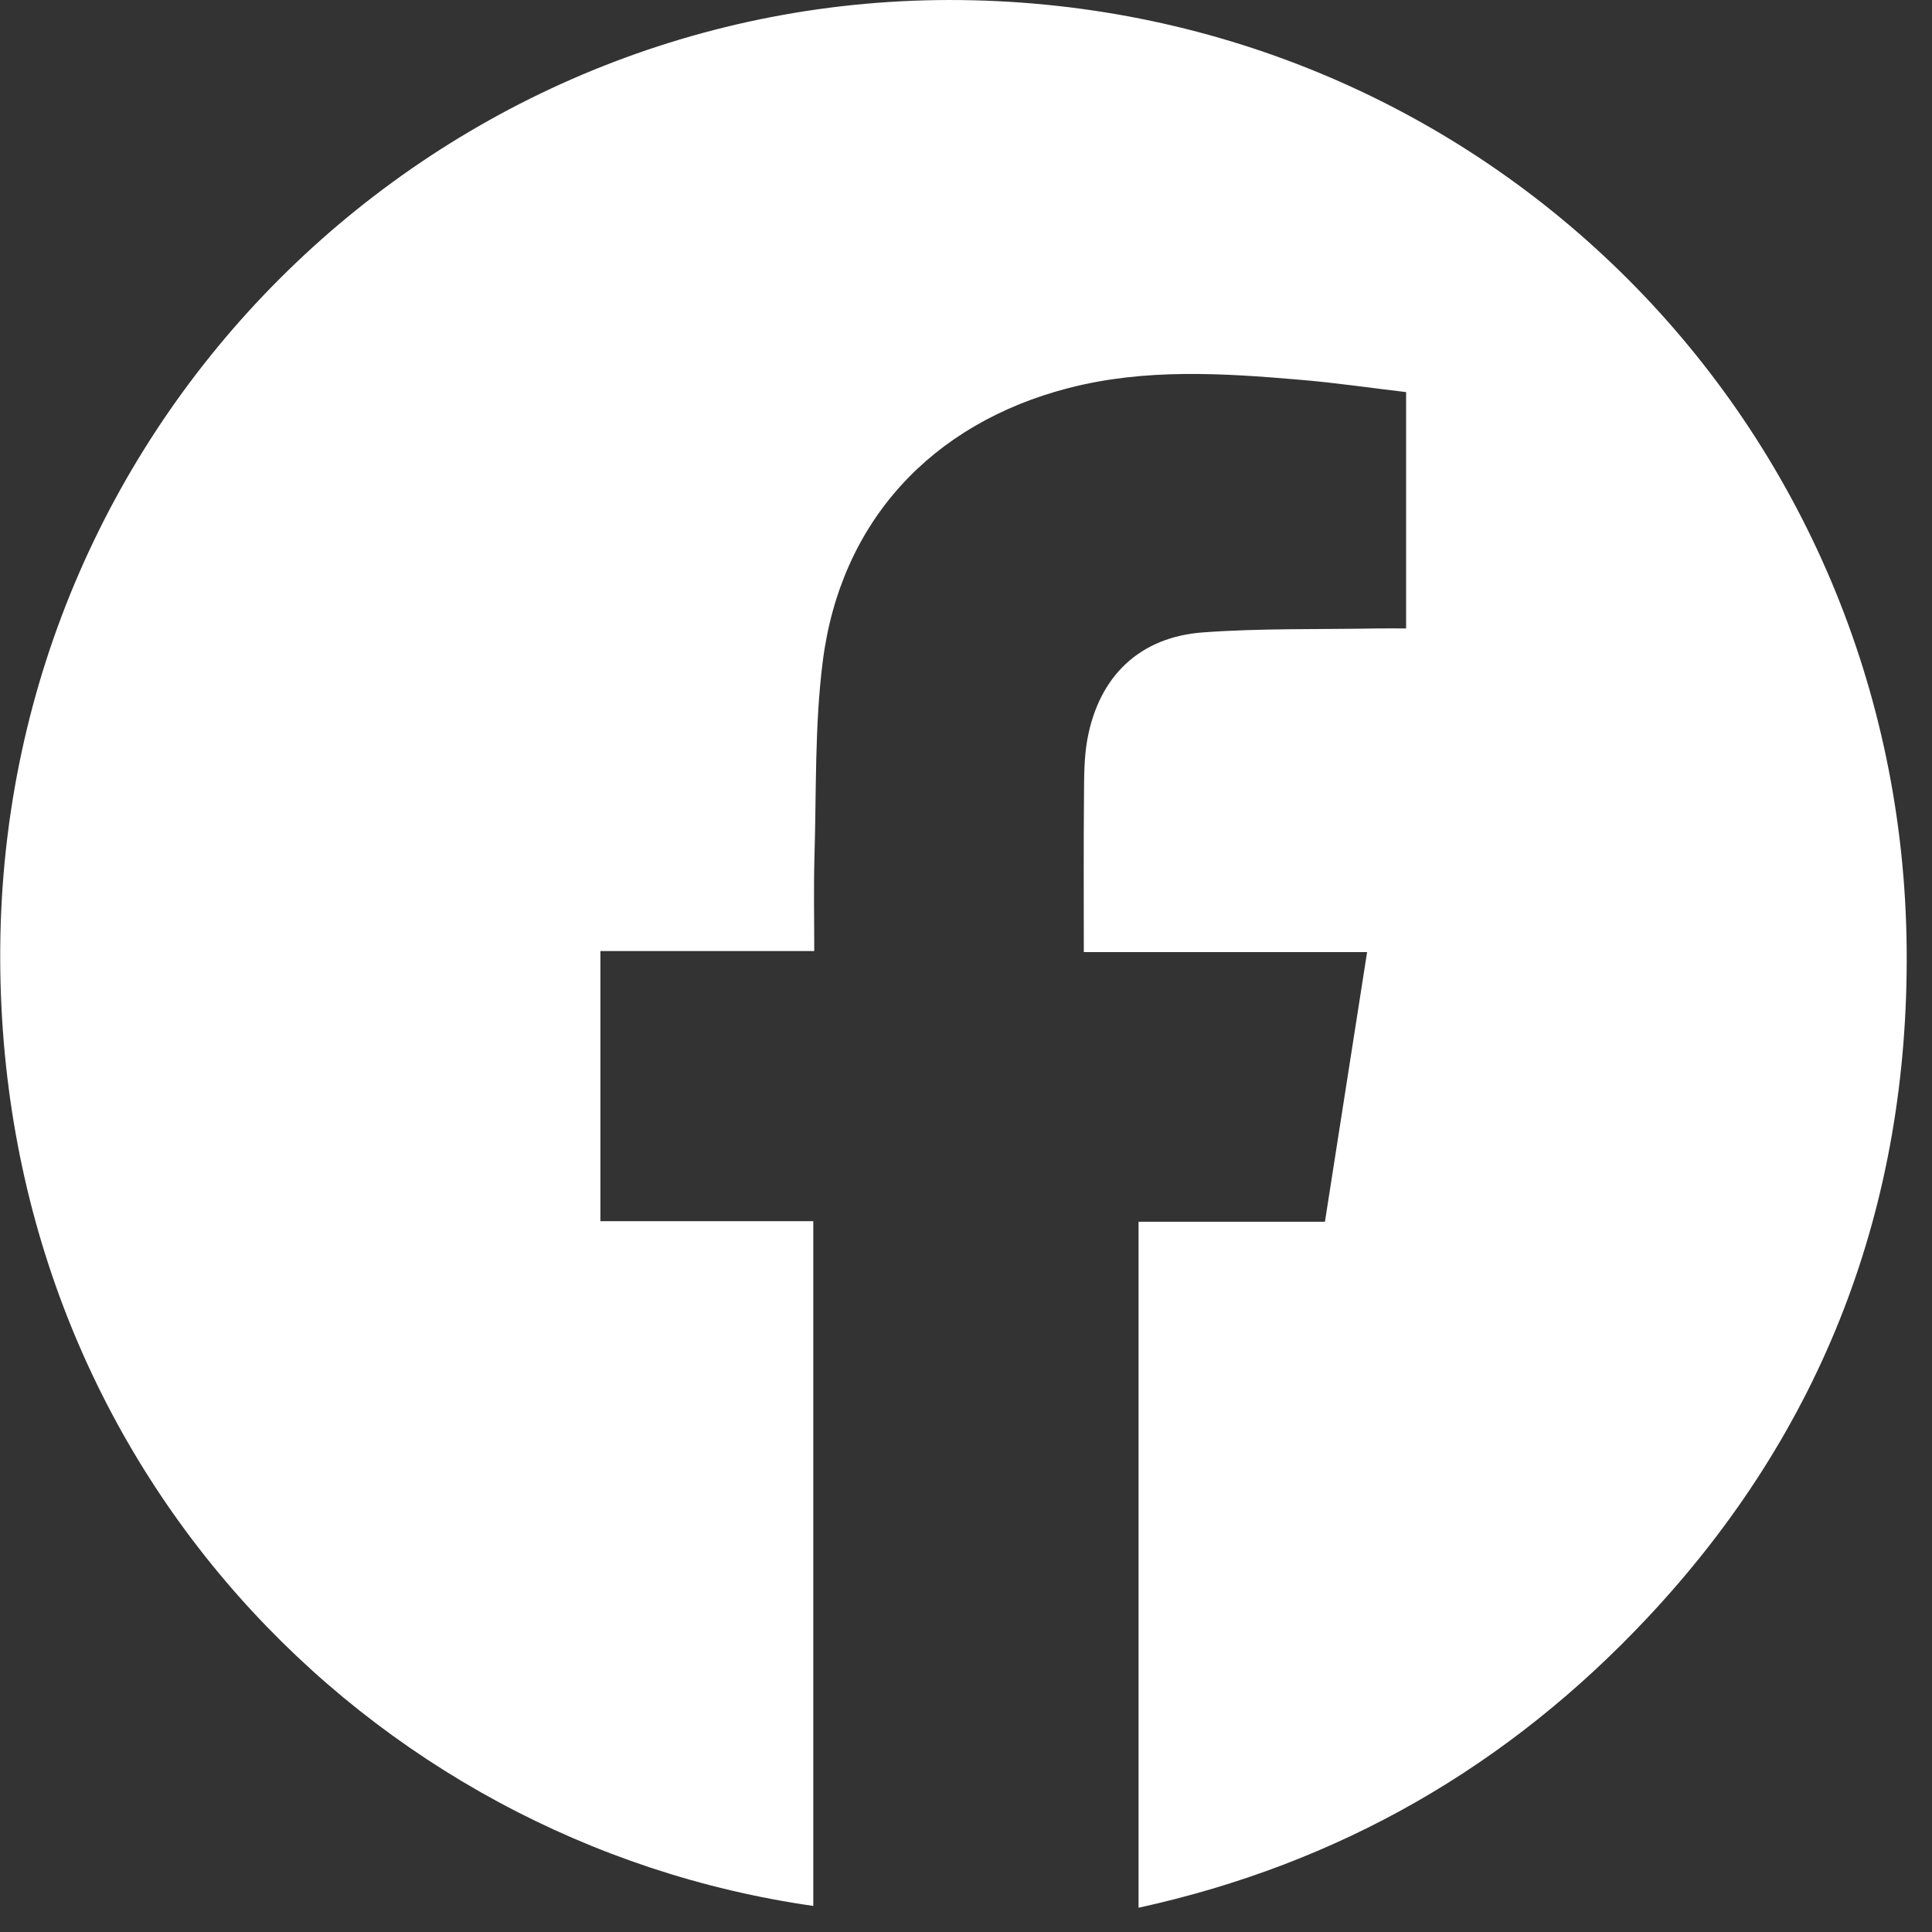 <?xml version="1.0" encoding="UTF-8" standalone="no"?>
<!DOCTYPE svg PUBLIC "-//W3C//DTD SVG 1.1//EN" "http://www.w3.org/Graphics/SVG/1.1/DTD/svg11.dtd">
<svg width="100%" height="100%" viewBox="0 0 27 27" version="1.1" xmlns="http://www.w3.org/2000/svg" xmlns:xlink="http://www.w3.org/1999/xlink" xml:space="preserve" xmlns:serif="http://www.serif.com/" style="fill-rule:evenodd;clip-rule:evenodd;stroke-linejoin:round;stroke-miterlimit:2;">
    <rect x="0" y="0" width="27" height="27" fill="#333333" stroke="none"/>
    <g transform="matrix(1.333,0,0,1.333,11.366,-0.055)">
        <path d="M0,20.023C-4.659,19.359 -8.572,15.374 -8.524,9.967C-8.475,4.362 -3.892,-0.019 1.547,0.042C7.038,0.104 11.42,4.484 11.463,9.998C11.484,12.674 10.592,15.035 8.745,17.002C7.284,18.56 5.515,19.581 3.41,20.042L3.41,12.85L5.364,12.85C5.513,11.898 5.658,10.972 5.806,10.023L2.836,10.023C2.836,9.46 2.833,8.918 2.838,8.375C2.839,8.181 2.839,7.983 2.873,7.793C2.994,7.132 3.42,6.719 4.089,6.671C4.692,6.627 5.299,6.641 5.903,6.63C6.003,6.628 6.103,6.63 6.215,6.63L6.215,4.152C5.847,4.109 5.477,4.054 5.105,4.023C4.293,3.953 3.481,3.902 2.678,4.109C1.241,4.48 0.285,5.508 0.099,6.977C0.013,7.654 0.033,8.345 0.012,9.029C0.003,9.351 0.01,9.673 0.01,10.012L-2.232,10.012L-2.232,12.844L0,12.844L0,20.023Z" style="fill:white;fill-rule:nonzero;"/>
    </g>
</svg>
